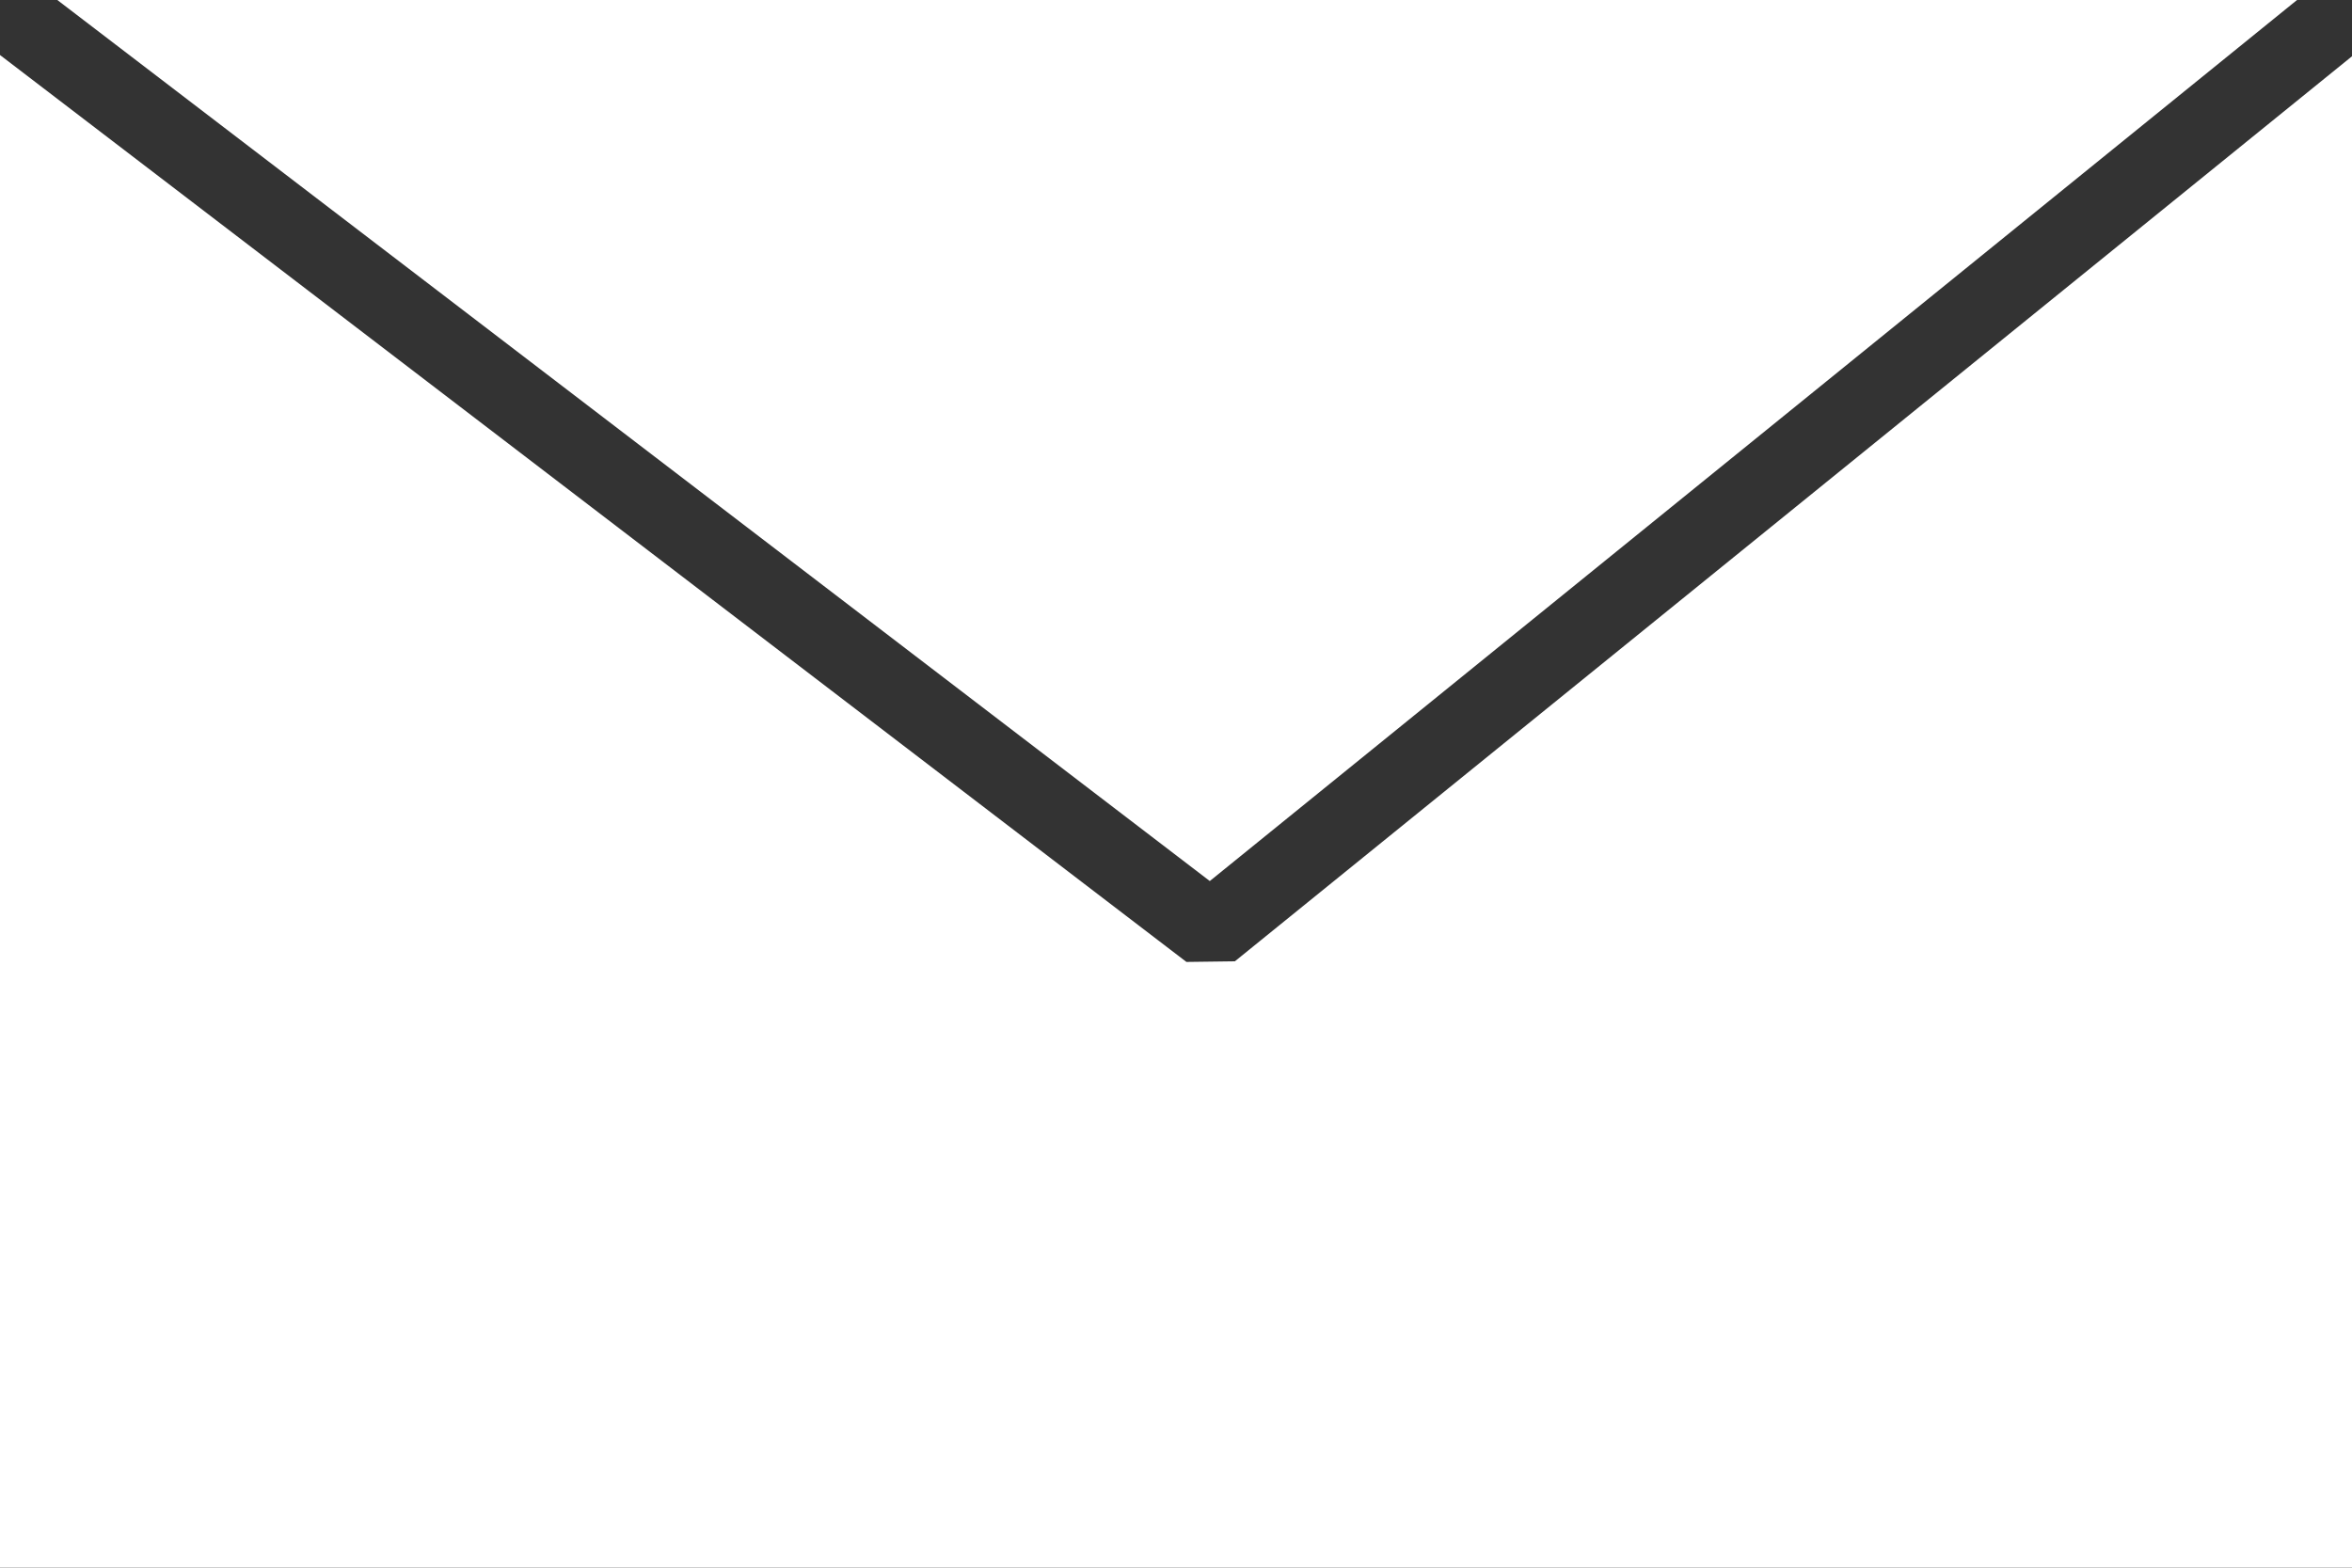 <svg xmlns="http://www.w3.org/2000/svg" width="30" height="20" viewBox="0 0 30 20">
  <rect x="0" y="0" width="30" height="20" fill="#333333" stroke="none"/>
  <g id="Group_989" data-name="Group 989" transform="translate(-241.869 -238.351)">
    <path id="Path_509" data-name="Path 509" d="M241.869,258.351h30V239.069L257.62,250.615l-.618.008-15.133-11.57Z" fill="#fff"/>
    <path id="Path_510" data-name="Path 510" d="M271.168,238.351H242.6l14.7,11.24Z" fill="#fff"/>
  </g>
</svg>

